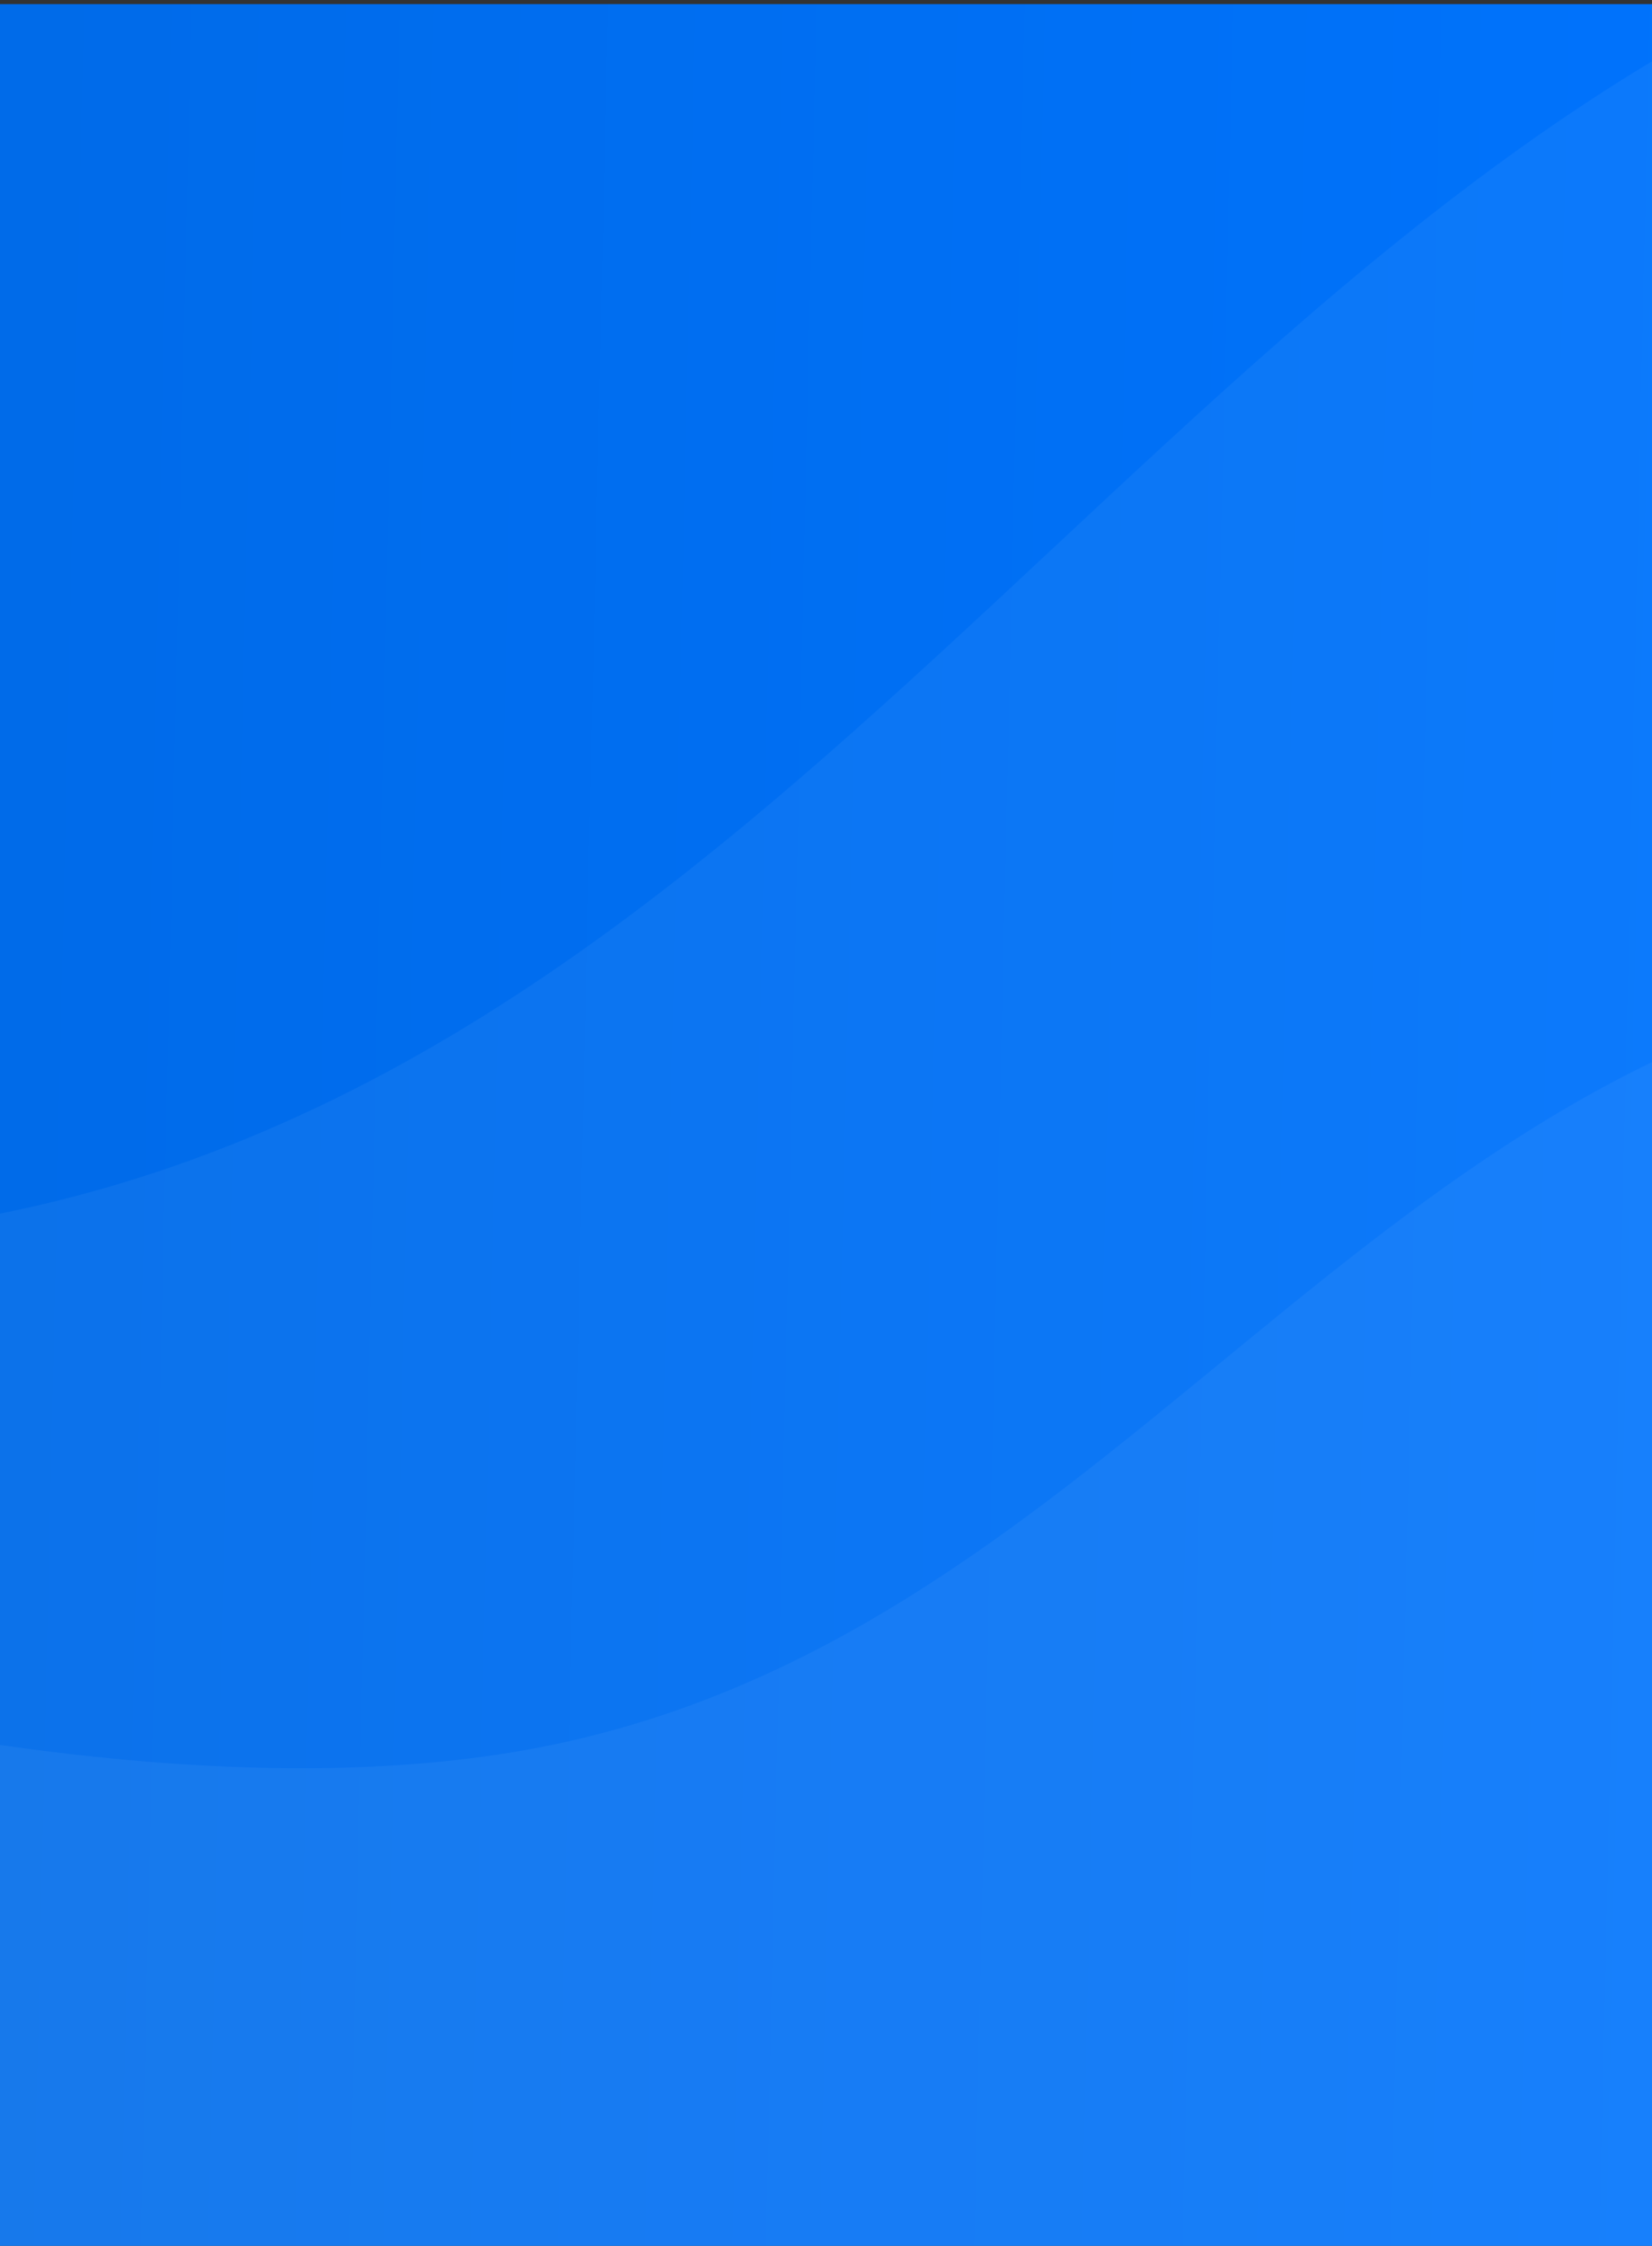 <?xml version="1.0" encoding="utf-8"?>
<!-- Generator: Adobe Illustrator 24.1.1, SVG Export Plug-In . SVG Version: 6.00 Build 0)  -->
<!DOCTYPE svg PUBLIC "-//W3C//DTD SVG 1.1//EN" "http://www.w3.org/Graphics/SVG/1.1/DTD/svg11.dtd">
<svg
    version="1.1"
    id="Layer_1"
    xmlns:x="http://ns.adobe.com/Extensibility/1.0/"
    xmlns:i="http://ns.adobe.com/AdobeIllustrator/10.0/"
    xmlns:graph="http://ns.adobe.com/Graphs/1.0/"
    xmlns="http://www.w3.org/2000/svg"
    xmlns:xlink="http://www.w3.org/1999/xlink"
    x="0px"
    y="0px"
    viewBox="0 0 401 545"
    style="enable-background: new 0 0 401 545"
    xml:space="preserve"
>
    <rect x="0" y="0" width="401" height="545" fill="#333333" stroke="none"/>
    <style type="text/css">
        .st0 {
            clip-path: url(#SVGID_2_);
        }
        .st1 {
            fill: url(#SVGID_3_);
        }
        .st2 {
            fill: #ffffff;
            fill-opacity: 5e-2;
        }
    </style>
    <g>
        <defs>
            <rect id="SVGID_1_" y="1" width="401" height="544" />
        </defs>
        <clipPath id="SVGID_2_">
            <use xlink:href="#SVGID_1_" style="overflow: visible" />
        </clipPath>
        <g class="st0">
            <linearGradient
                id="SVGID_3_"
                gradientUnits="userSpaceOnUse"
                x1="-187.404"
                y1="265.742"
                x2="469.675"
                y2="250.907"
                gradientTransform="matrix(1 0 0 -1 0 546)"
            >
                <stop offset="0" style="stop-color: #0067e0" />
                <stop offset="1" style="stop-color: #0074ff" />
            </linearGradient>
            <rect x="-136" y="1" class="st1" width="537" height="573" />
            <path
                class="st2"
                d="M130.7,424.1c-116.6,22.4-286.8-36.4-344.9-58.6c-9.7-3.7-20.3,3.5-20.3,13.8v193.2c0,8,6.5,14.5,14.5,14.5
			h864.1c8,0,14.5-6.5,14.5-14.5V250.3c0-7.3-5.4-13.5-12.7-14.2c-33-3.4-123.4-10.8-185.2,1.4C325.8,264.3,265.8,398.1,130.7,424.1
			z"
            />
            <path
                class="st2"
                d="M5.3,293.4c-183.9,40.2-455.9-71.2-532.6-105.2c-9.8-4.3-20.8,2.9-20.8,13.6v357.9c0,8,6.5,14.5,14.5,14.5
			H791c8,0,14.5-6.5,14.5-14.5V-15.4c0-7.2-5.3-13.3-12.5-14.2c-43.2-5.3-189.2-20.4-287.4,1.6C300.9,18,210.1,248.6,5.3,293.4z"
            />
        </g>
    </g>
</svg>
